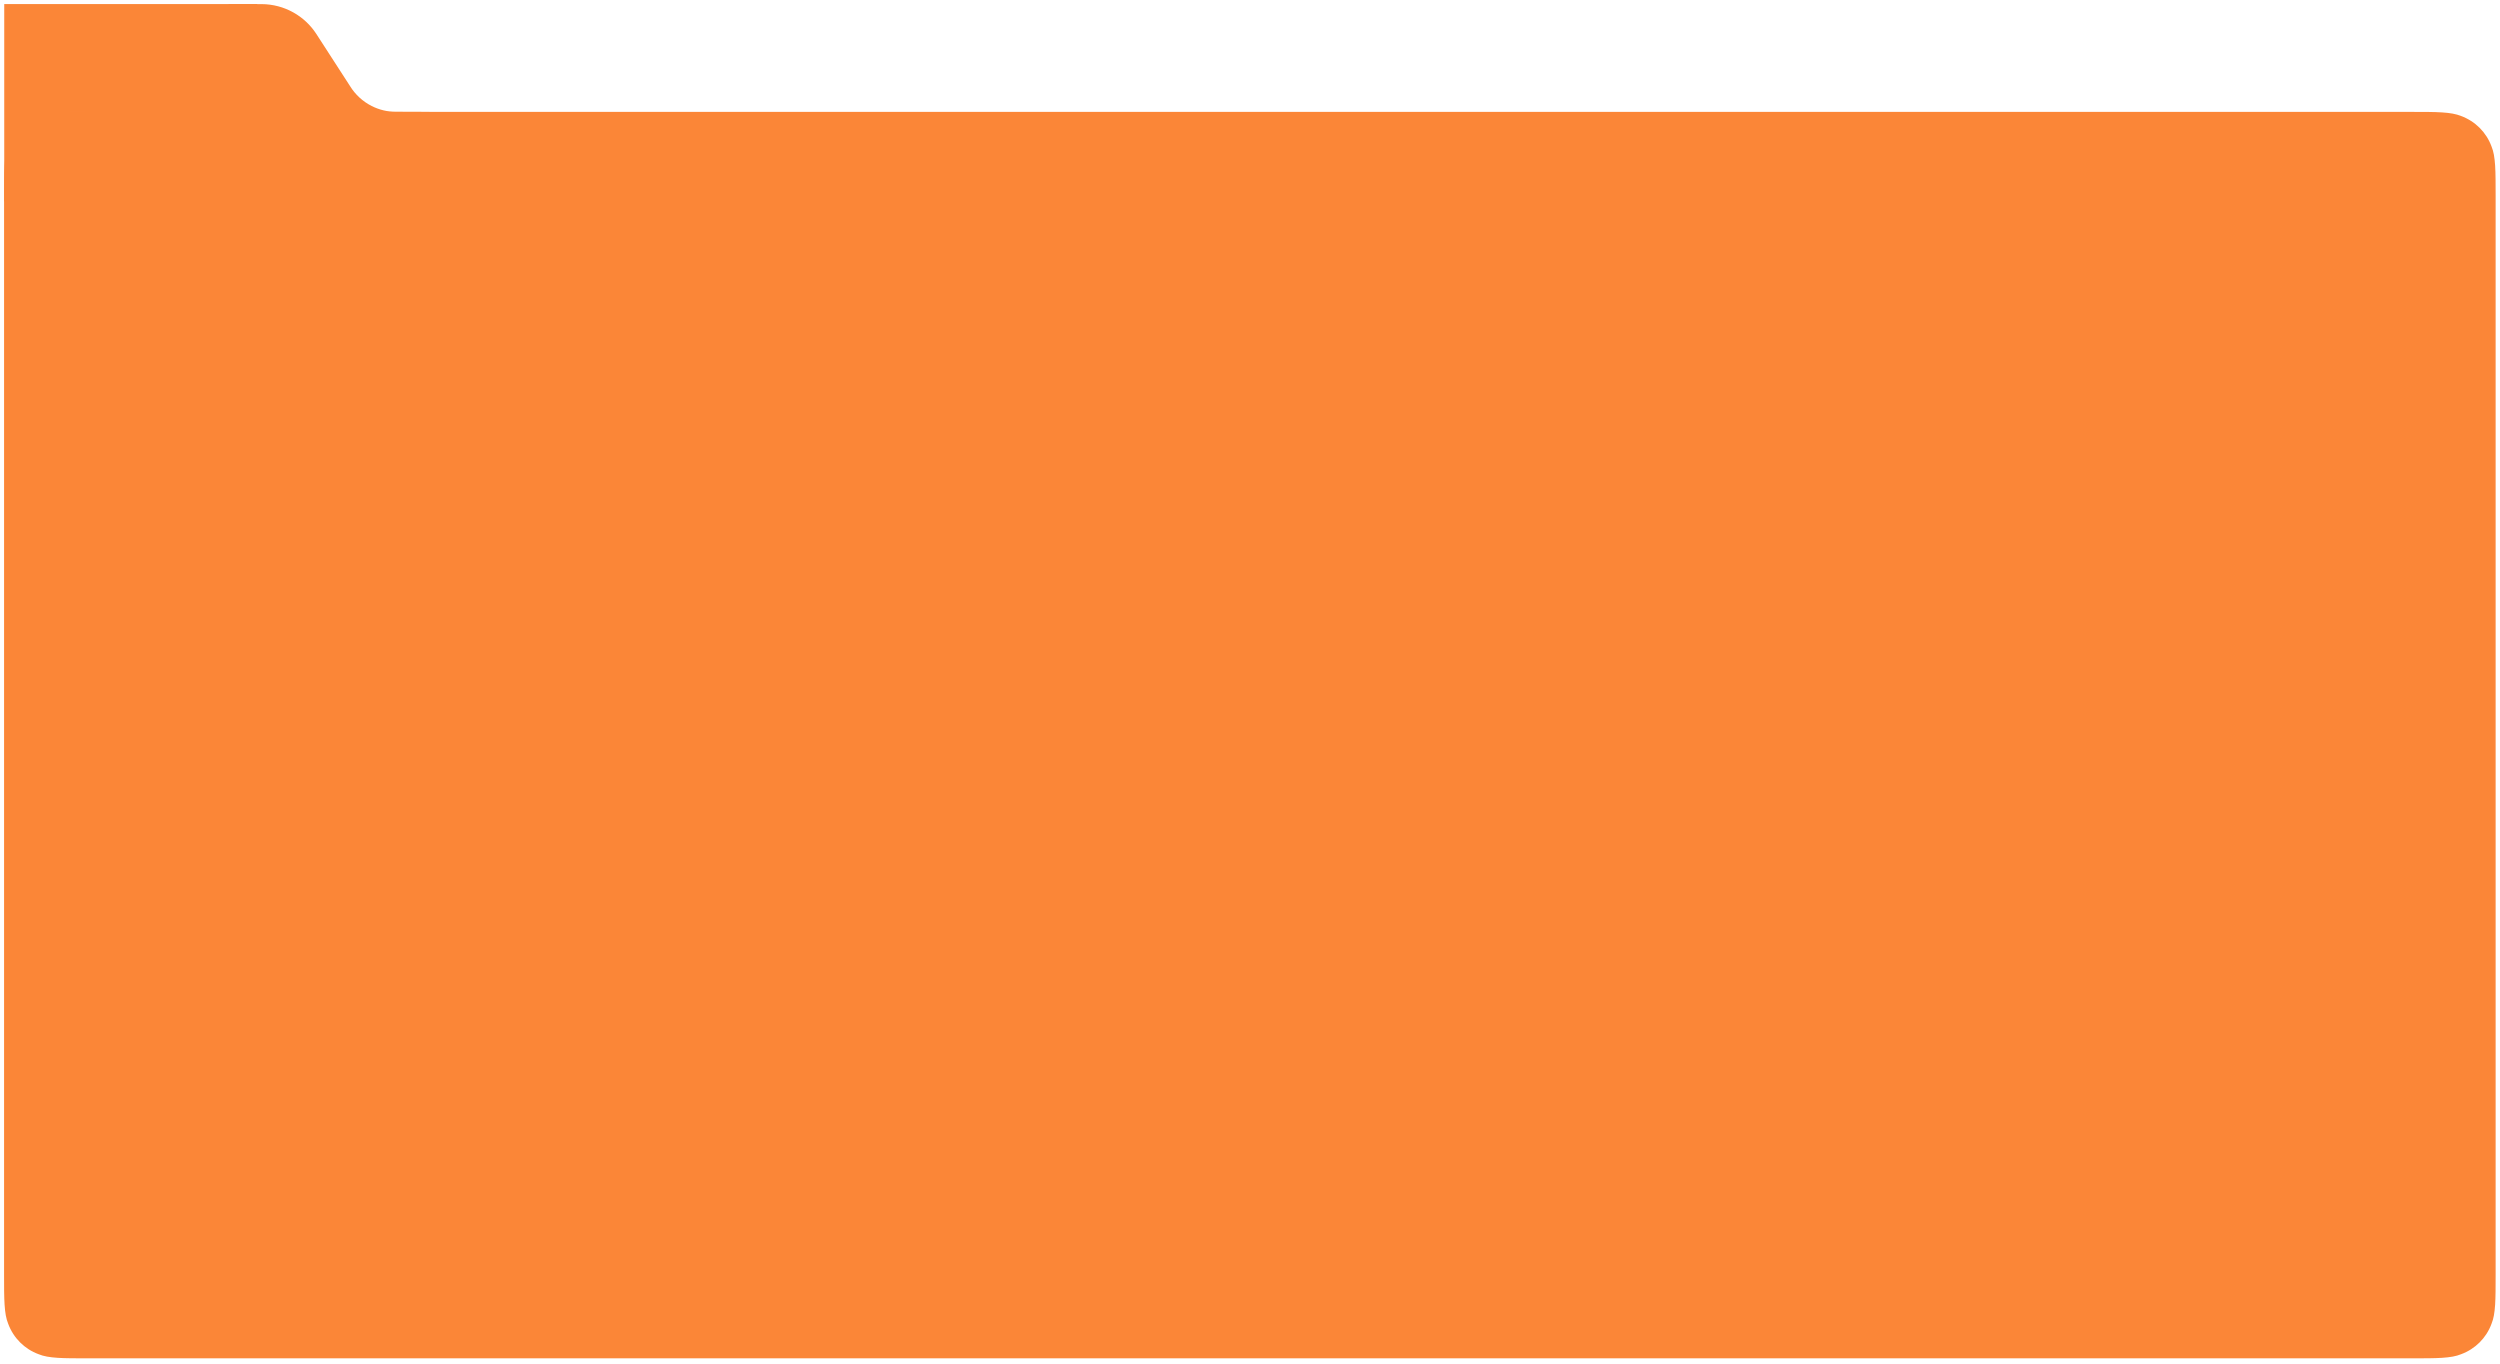 <?xml version="1.0" encoding="UTF-8"?> <svg xmlns="http://www.w3.org/2000/svg" width="614" height="335" viewBox="0 0 614 335" fill="none"><g clip-path="url(#clip0_18_10)"><mask id="mask0_18_10" style="mask-type:luminance" maskUnits="userSpaceOnUse" x="55" y="0" width="52" height="42"><path d="M106.5 0H55.11V41.95H106.5V0Z" fill="white"></path></mask><g mask="url(#mask0_18_10)"><path d="M56.11 1.01H64.28C67.01 1.03 69.69 1.73 72.07 3.07C74.34 4.34 76.26 6.14 77.68 8.32L85.98 21.16C87.26 23.24 89.09 24.92 91.27 26.03C93.11 26.96 95.14 27.46 97.21 27.46L105.5 27.49L105.46 40.74L56.42 40.96L56.12 1.01H56.11Z" fill="#FB8637"></path></g><mask id="mask1_18_10" style="mask-type:luminance" maskUnits="userSpaceOnUse" x="0" y="0" width="65" height="51"><path d="M64.19 0H0.04V50.45H64.19V0Z" fill="white"></path></mask><g mask="url(#mask1_18_10)"><path d="M63.19 1H1.04V49.45H63.19V1Z" fill="#FB8637"></path></g><mask id="mask2_18_10" style="mask-type:luminance" maskUnits="userSpaceOnUse" x="0" y="26" width="614" height="309"><path d="M613.92 26.48H0V334.6H613.92V26.48Z" fill="white"></path></mask><g mask="url(#mask2_18_10)"><path d="M21.57 27.48H592.36C598.39 27.48 602.02 27.48 604.43 28.49C607.91 29.76 610.65 32.5 611.92 35.98C612.93 38.39 612.93 42.01 612.93 48.05V313.04C612.93 319.07 612.93 322.7 611.92 325.11C610.65 328.59 607.91 331.33 604.43 332.6C602.02 333.61 598.4 333.61 592.36 333.61H21.57C15.54 333.61 11.91 333.61 9.5 332.6C6.02 331.33 3.28 328.59 2.01 325.11C1 322.7 1 319.08 1 313.04V48.05C1 42.02 1 38.39 2.01 35.98C3.28 32.5 6.02 29.76 9.5 28.49C11.91 27.48 15.53 27.48 21.57 27.48Z" fill="#FB8637"></path></g></g><defs><clipPath id="clip0_18_10"><rect width="613.92" height="334.6" fill="white"></rect></clipPath></defs></svg> 